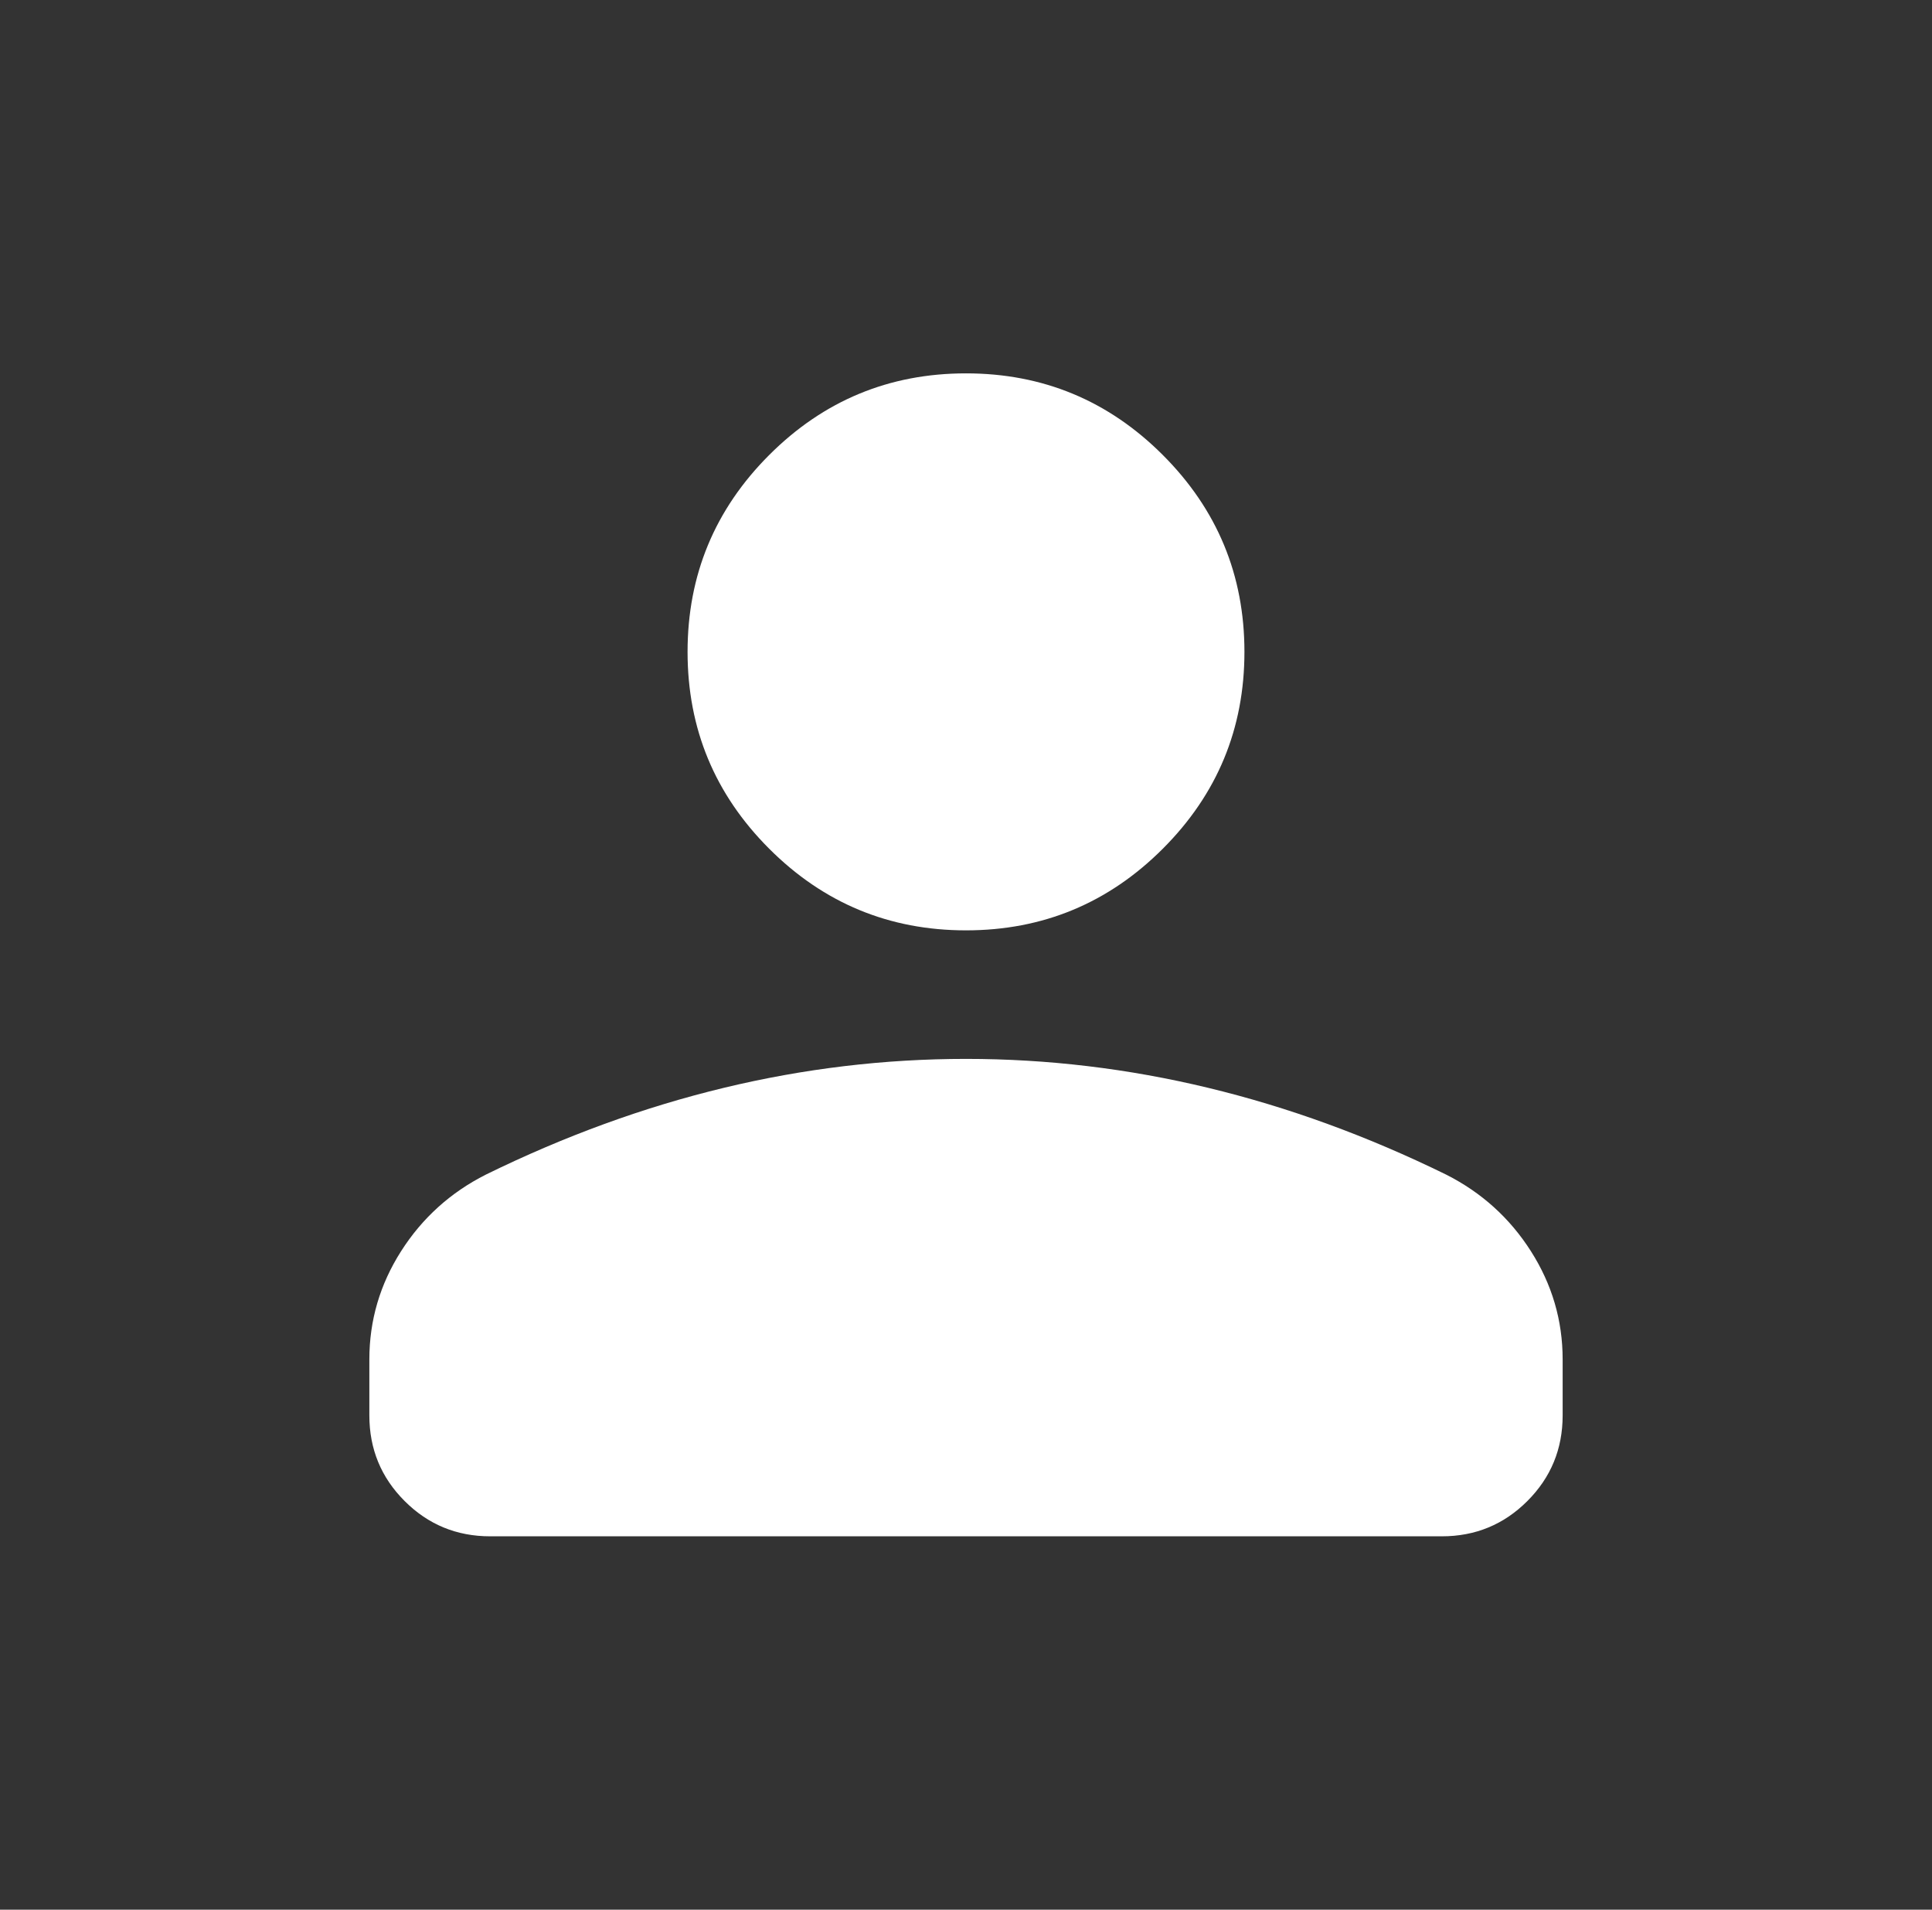 <svg width="85" height="84" viewBox="0 0 85 84" fill="none" xmlns="http://www.w3.org/2000/svg">
<rect x="0" y="0" width="85" height="84" fill="#333333" stroke="none"/>
<path d="M42.5 40.923C39.121 40.923 36.235 39.726 33.841 37.332C31.447 34.938 30.25 32.052 30.25 28.673C30.25 25.294 31.447 22.408 33.841 20.014C36.235 17.62 39.121 16.423 42.5 16.423C45.879 16.423 48.765 17.62 51.159 20.014C53.553 22.408 54.75 25.294 54.75 28.673C54.75 32.052 53.553 34.938 51.159 37.332C48.765 39.726 45.879 40.923 42.5 40.923ZM21.567 67.577C20.091 67.577 18.836 67.06 17.802 66.025C16.767 64.991 16.25 63.736 16.25 62.26V59.796C16.25 58.082 16.716 56.495 17.647 55.034C18.578 53.574 19.822 52.451 21.379 51.665C24.838 49.969 28.328 48.697 31.849 47.849C35.369 47.001 38.919 46.577 42.5 46.577C46.081 46.577 49.631 47.001 53.151 47.849C56.672 48.697 60.161 49.969 63.621 51.665C65.178 52.451 66.422 53.574 67.353 55.034C68.284 56.495 68.75 58.082 68.75 59.796V62.26C68.75 63.736 68.233 64.991 67.198 66.025C66.164 67.06 64.909 67.577 63.433 67.577H21.567Z" fill="white"/>
</svg>

